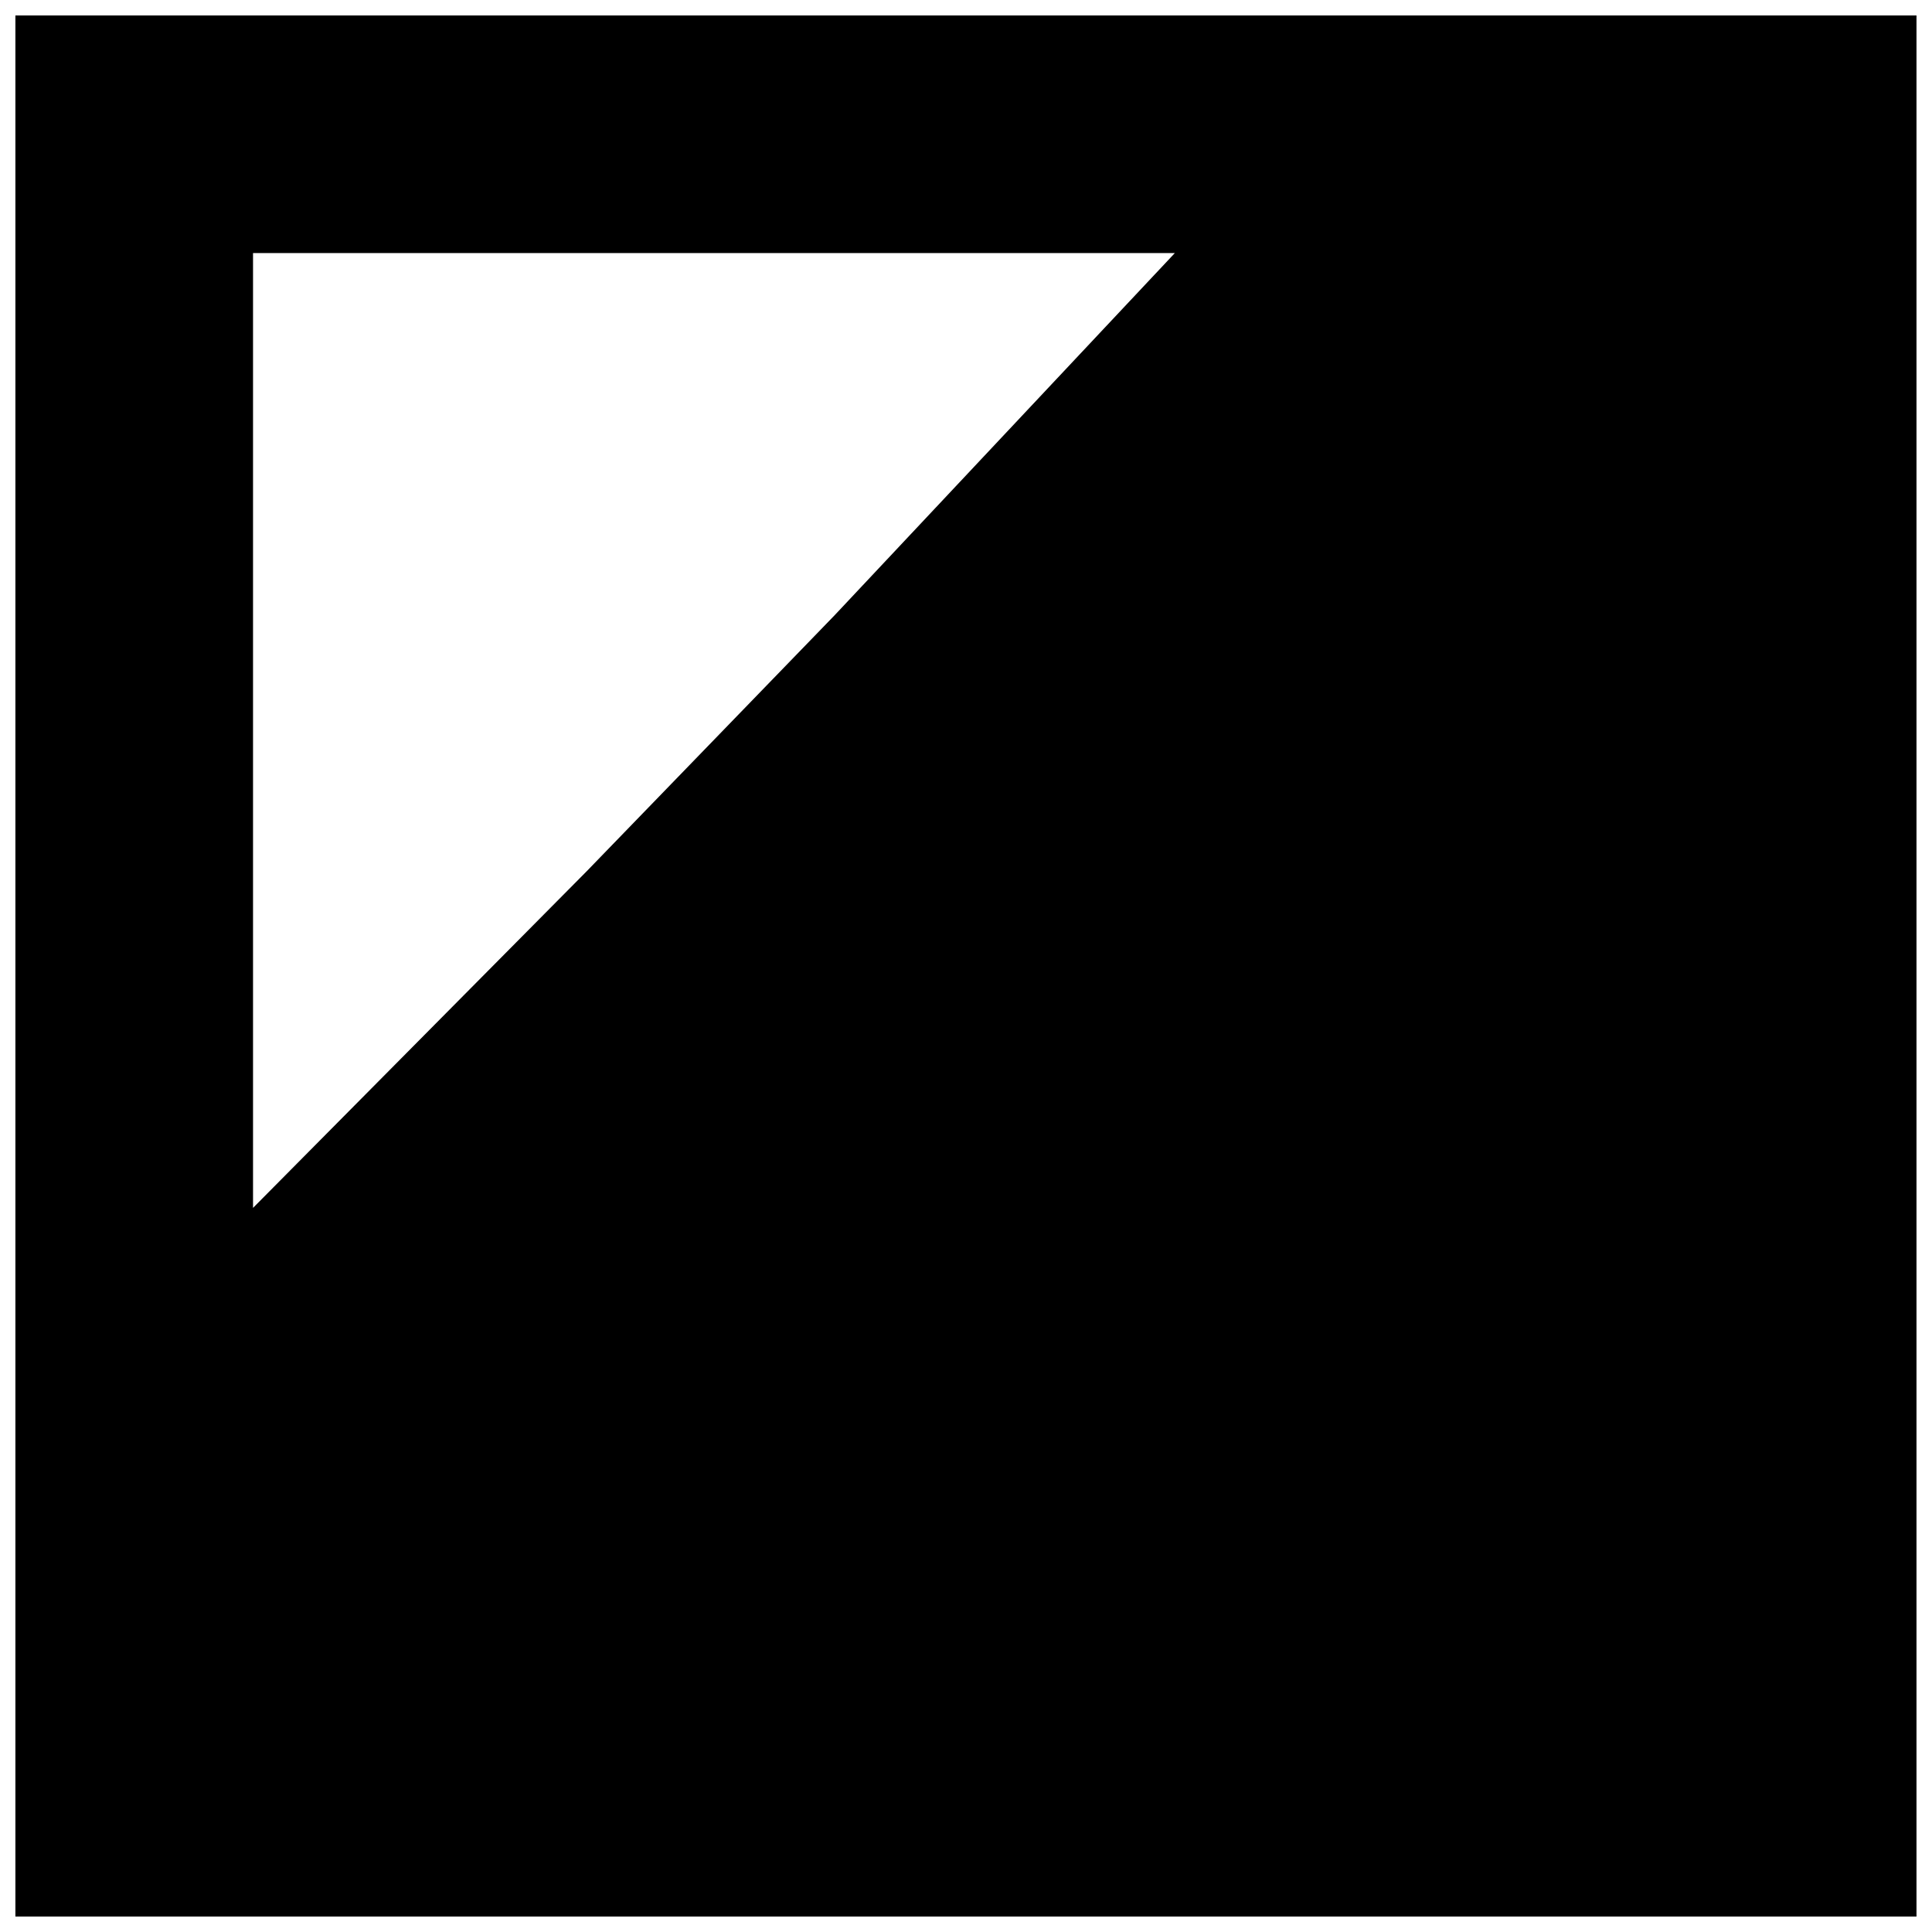 <?xml version="1.0" encoding="UTF-8"?>
<!-- Uploaded to: SVG Repo, www.svgrepo.com, Generator: SVG Repo Mixer Tools -->
<svg width="800px" height="800px" version="1.1" viewBox="144 144 512 512" xmlns="http://www.w3.org/2000/svg">
 <defs>
  <clipPath id="a">
   <path d="m148.09 148.09h503.81v503.81h-503.81z"/>
  </clipPath>
 </defs>
 <g clip-path="url(#a)">
  <path d="m299.41 374.96-88.355 89.145v-253.04h244.29l-90.215 96.039zm-151.33 276.94h503.81v-503.81h-503.81z" fill-rule="evenodd"/>
 </g>
</svg>